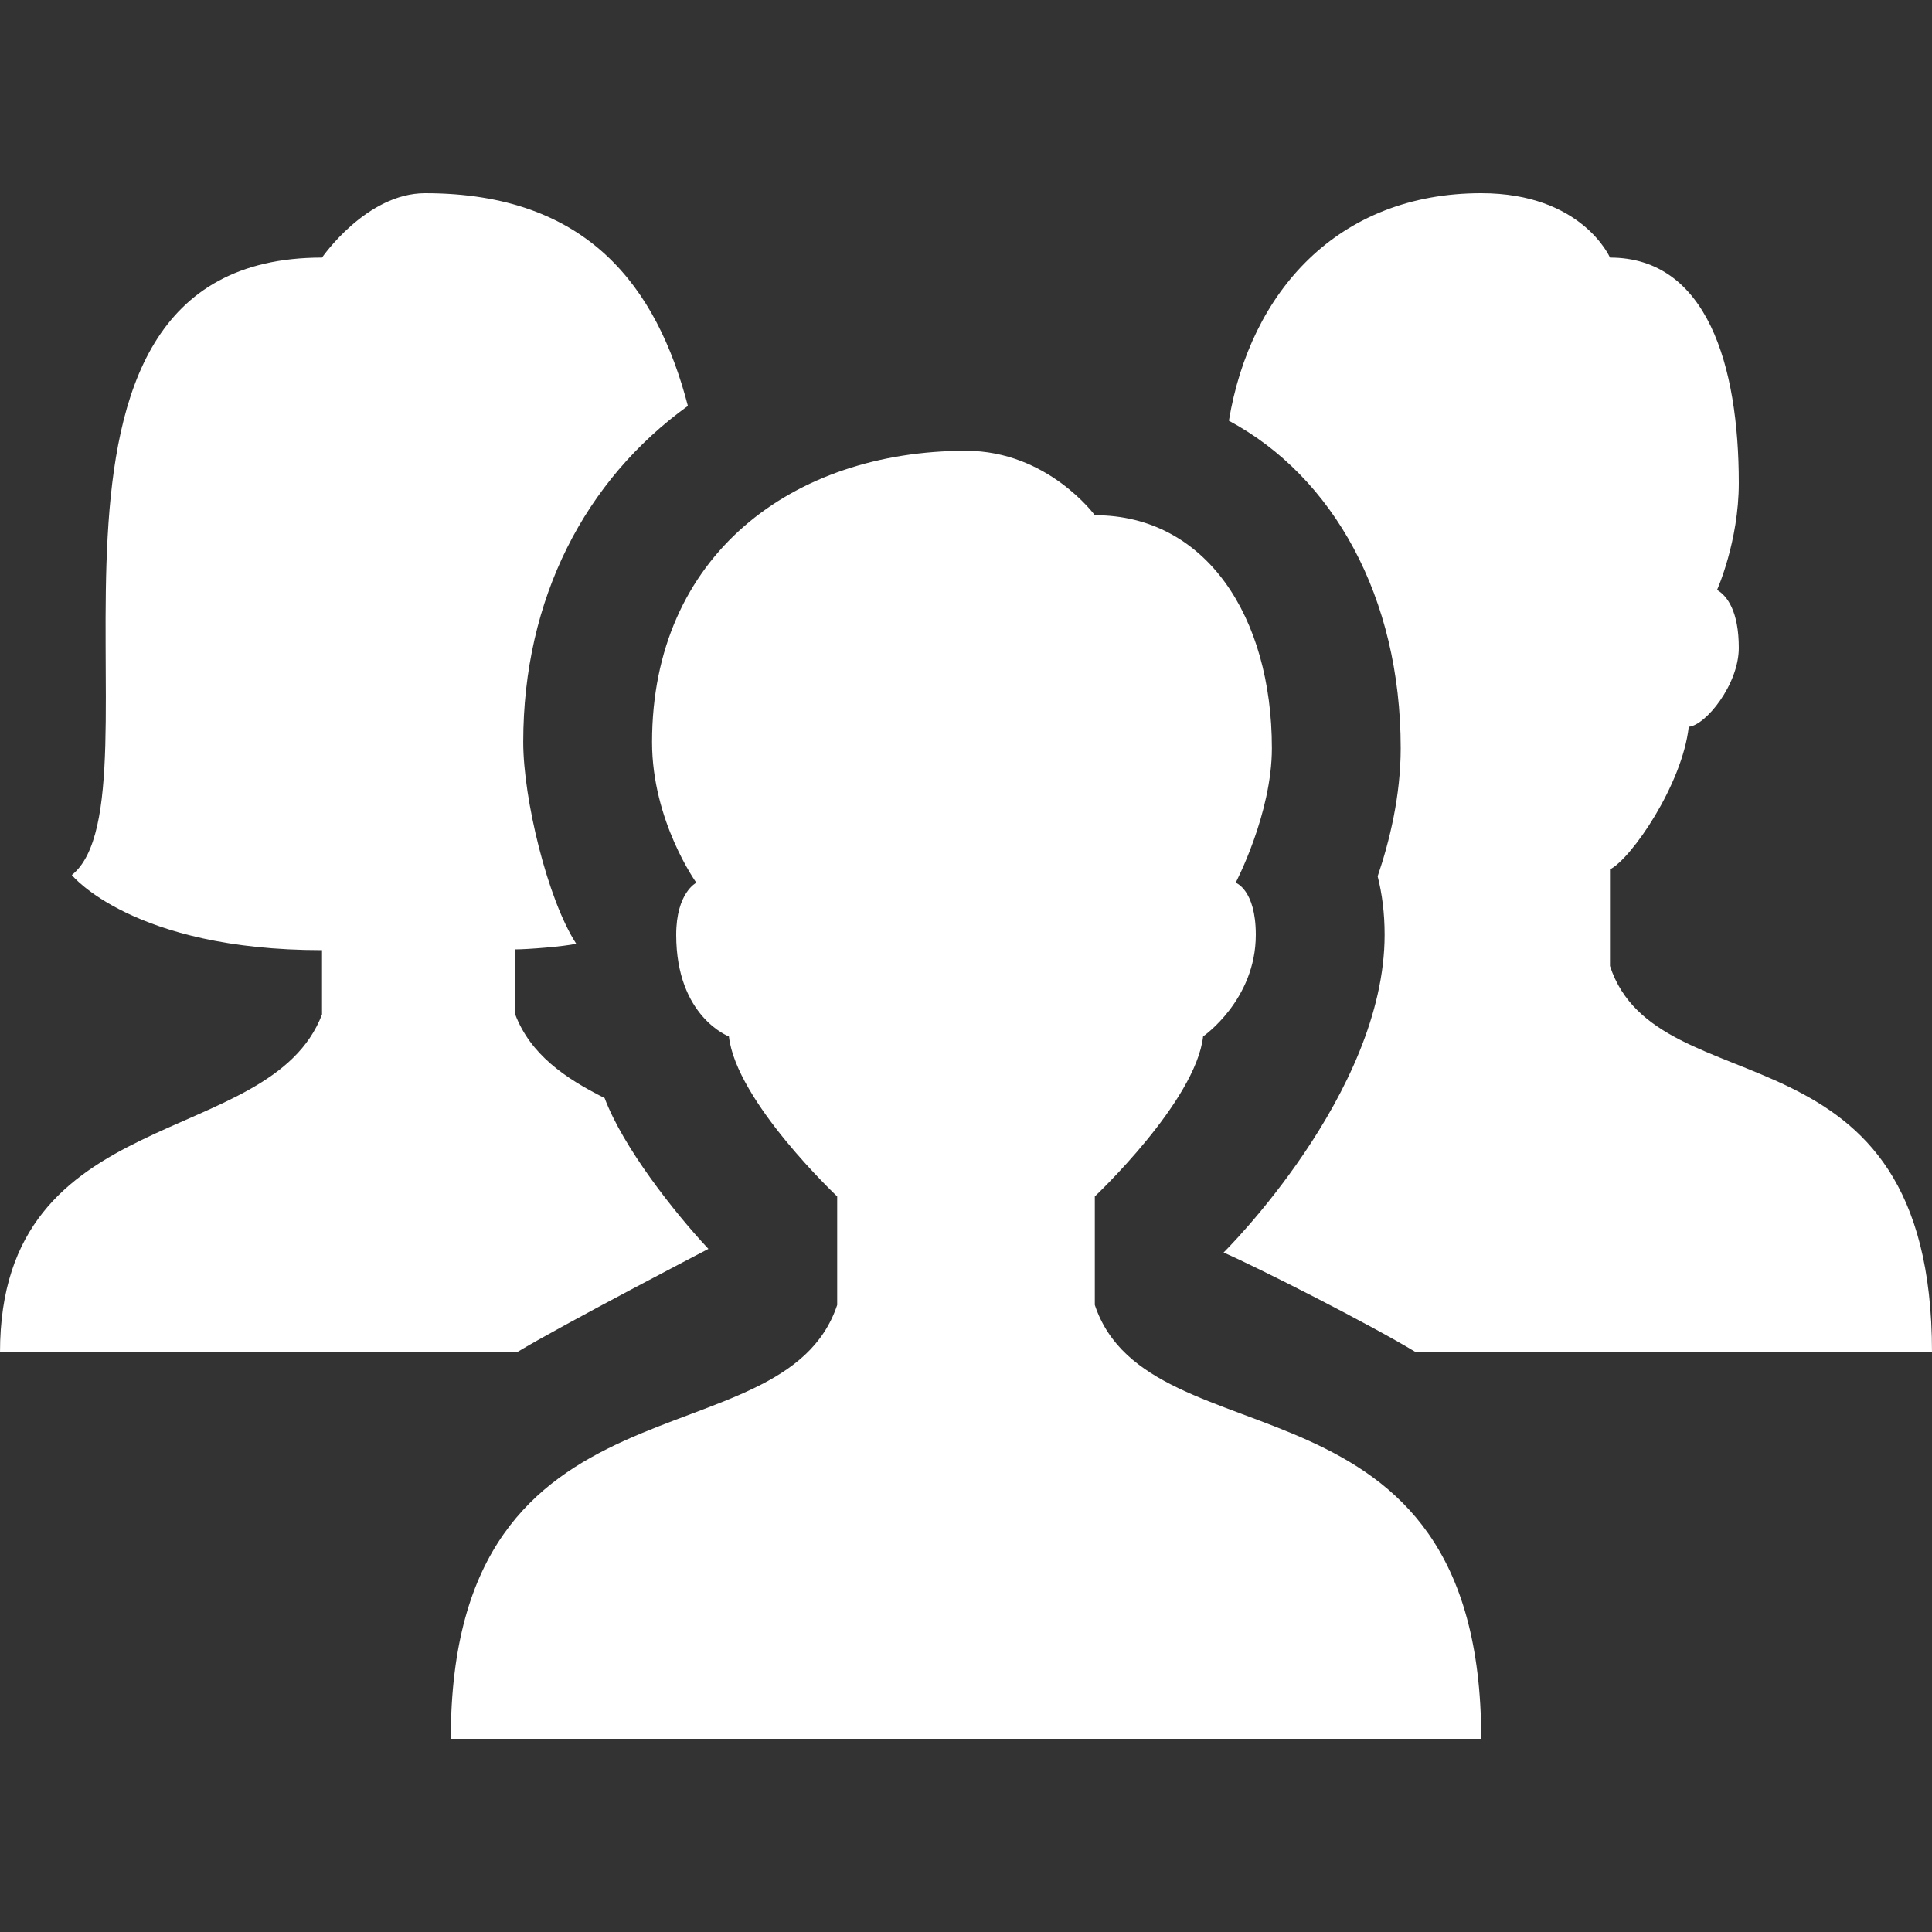 <?xml version="1.0" encoding="UTF-8"?> <svg xmlns="http://www.w3.org/2000/svg" width="40" height="40" viewBox="0 0 40 40" fill="none"><rect x="0" y="0" width="40" height="40" fill="#333333" stroke="none"/><path d="M8.802 4C7.583 4 6.667 5.333 6.667 5.333C-0.313 5.333 3.538 16.474 1.487 18.117C1.487 18.117 2.744 19.672 6.667 19.672V21.003C5.583 23.827 0 22.783 0 28H10.698C11.637 27.432 14.667 25.857 14.667 25.857C13.943 25.083 12.898 23.746 12.518 22.734C11.686 22.317 10.983 21.827 10.667 21.003V19.656C10.92 19.656 11.667 19.598 11.93 19.539C11.335 18.623 10.833 16.535 10.833 15.365C10.833 12.387 12.116 9.938 14.242 8.404C13.601 5.949 12.177 4 8.802 4ZM30.667 4C27.703 4 25.883 6.039 25.443 8.711C27.597 9.866 29 12.355 29 15.49C29 16.47 28.771 17.413 28.523 18.143C28.615 18.505 28.667 18.907 28.667 19.354C28.667 22.648 25.333 25.932 25.333 25.932C26.057 26.248 28.374 27.425 29.32 28H40C40 21 34.316 23 33.333 20V18C33.776 17.777 34.83 16.244 34.964 15.047C35.31 15.02 36 14.173 36 13.414C36 12.655 35.759 12.336 35.55 12.213C35.55 12.213 36 11.212 36 10C36 7.572 35.344 5.333 33.333 5.333C33.333 5.333 32.756 4 30.667 4ZM20 9.333C16.411 9.333 13.5 11.495 13.5 15.365C13.5 17.001 14.417 18.276 14.417 18.276C14.417 18.276 14 18.481 14 19.354C14 21.052 15.091 21.458 15.091 21.458C15.243 22.802 17.333 24.771 17.333 24.771V27.018C16.211 30.386 9.333 28.167 9.333 36H30.667C30.667 28.14 23.789 30.386 22.667 27.018V24.771C22.667 24.771 24.757 22.802 24.909 21.458C24.909 21.458 26 20.705 26 19.354C26 18.418 25.583 18.276 25.583 18.276C25.583 18.276 26.333 16.85 26.333 15.49C26.333 12.763 24.965 10.667 22.667 10.667C22.667 10.667 21.691 9.333 20 9.333Z" fill="white"></path></svg> 